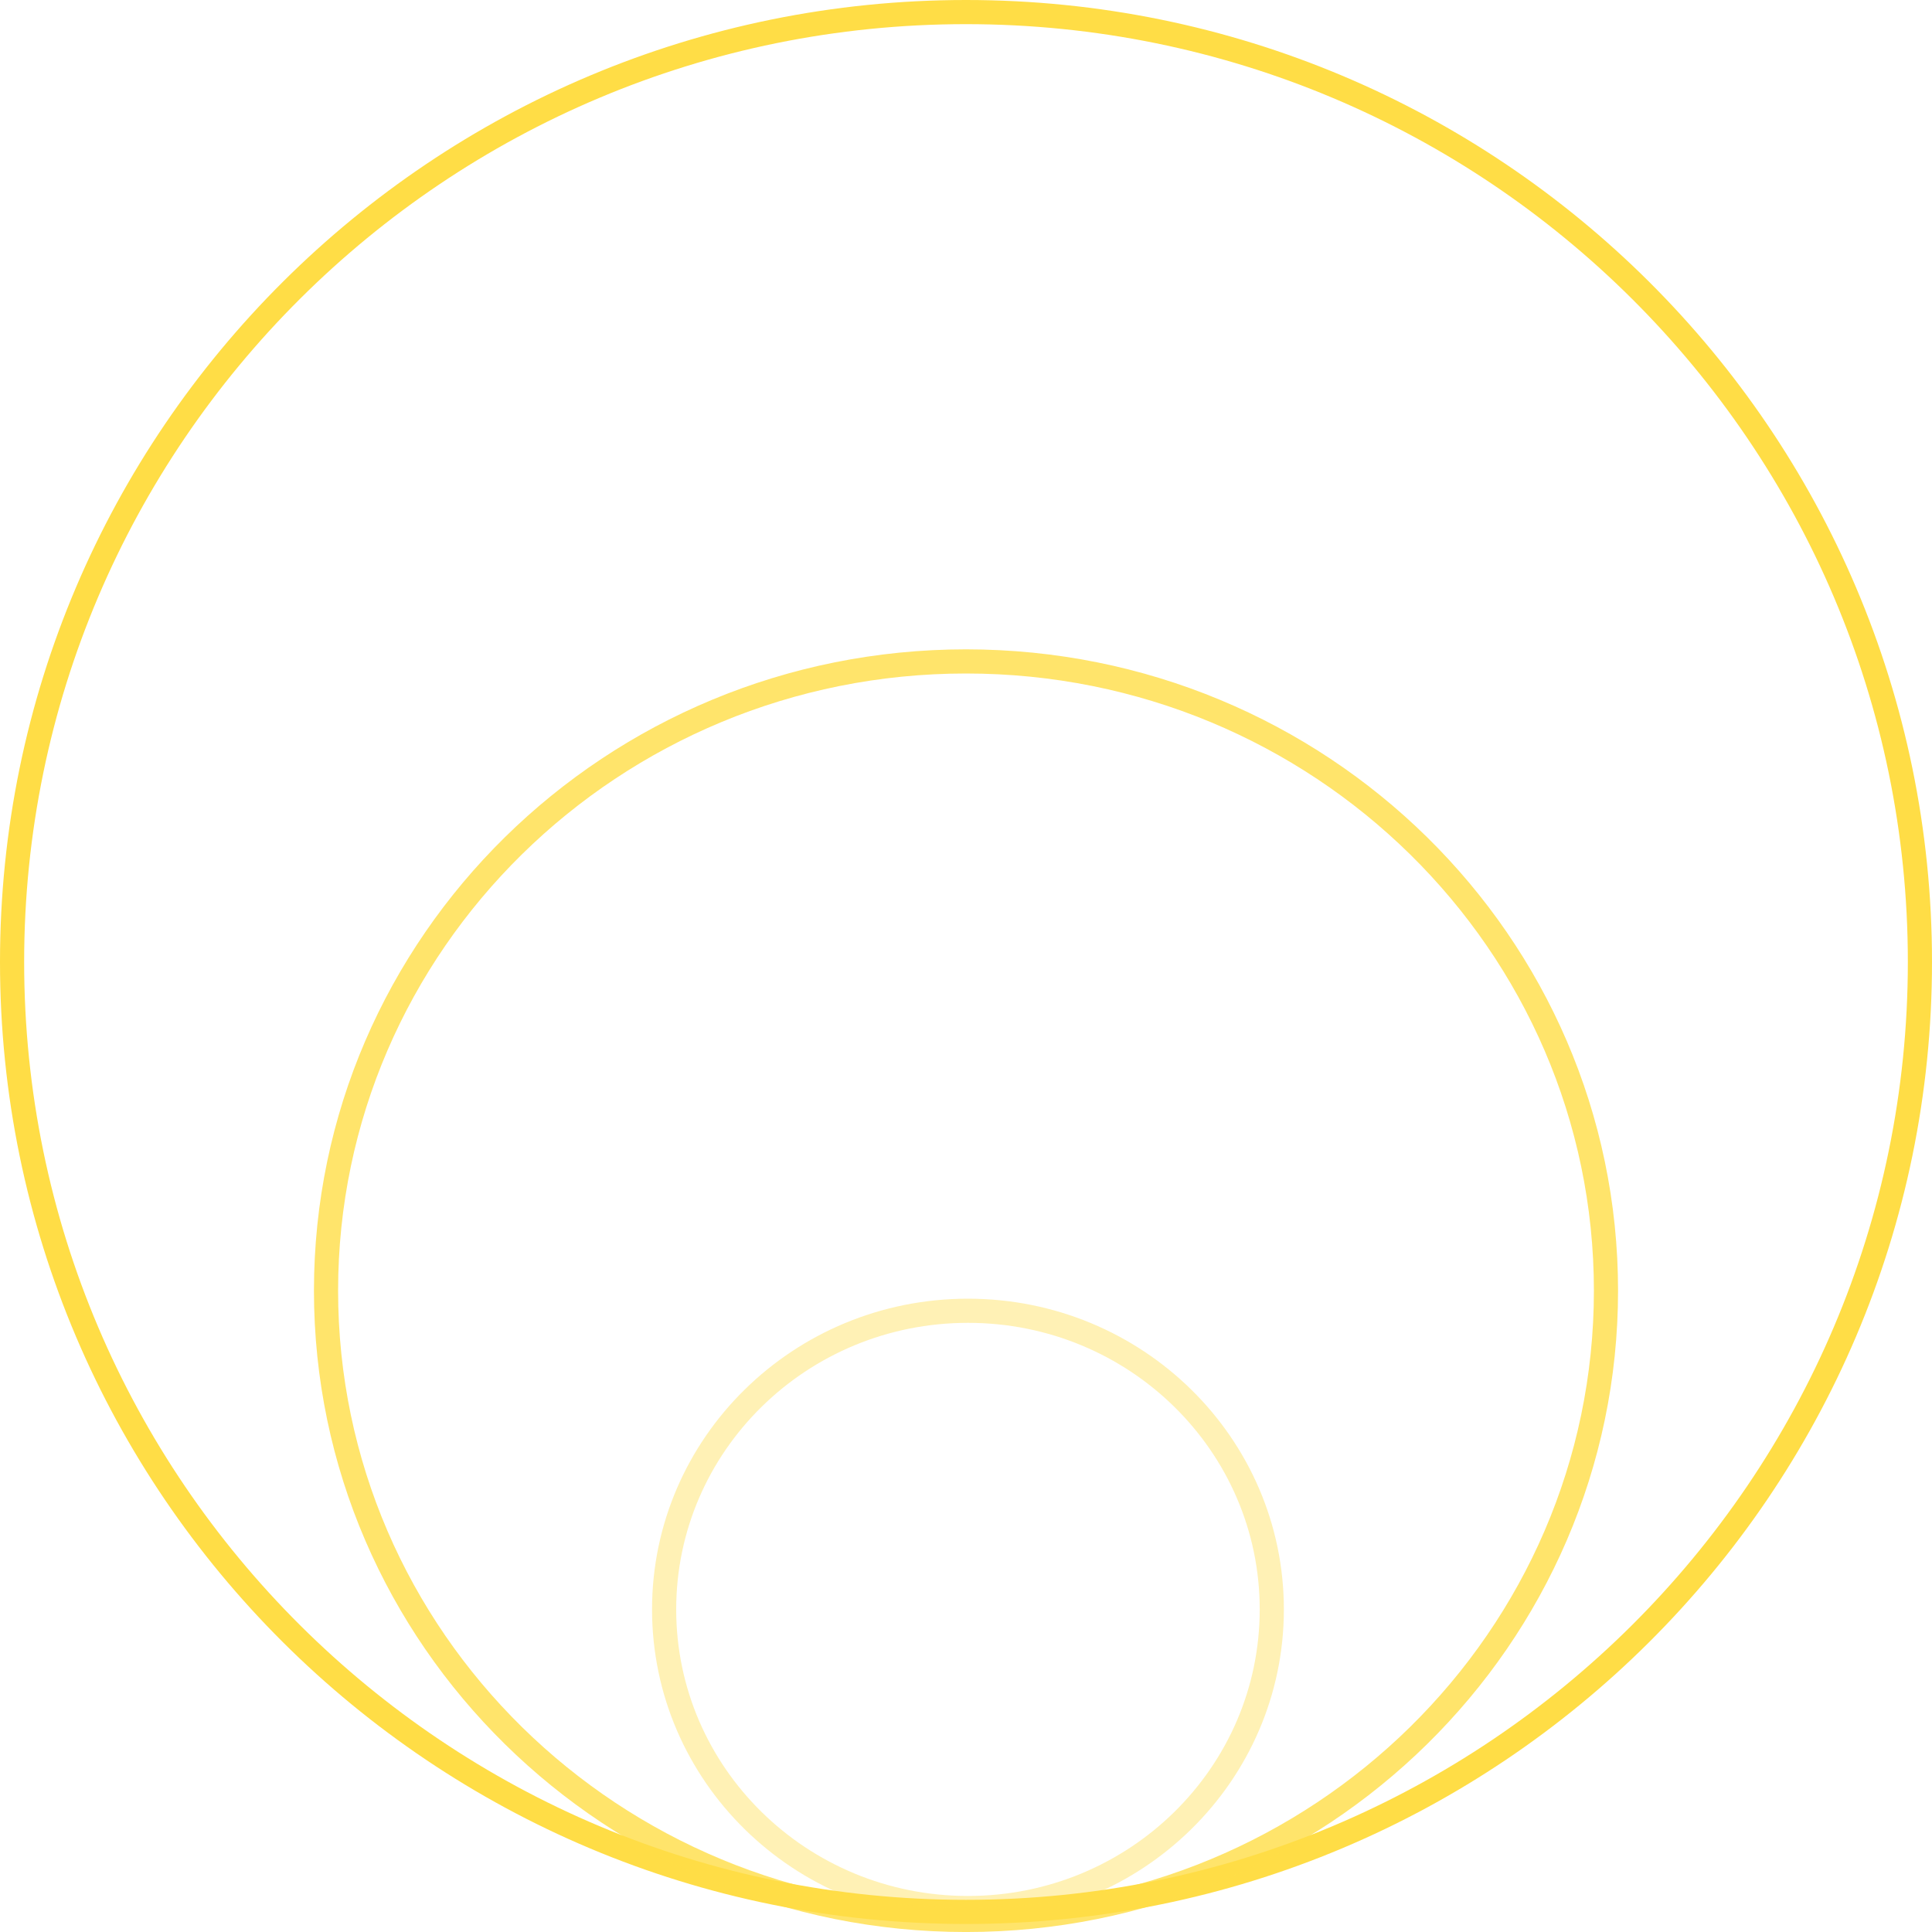 <svg width="80" height="80" viewBox="0 0 80 80" fill="none" xmlns="http://www.w3.org/2000/svg">
<path d="M40 0.5C61.817 0.5 79.5 18.112 79.5 39.834C79.5 61.556 61.817 79.168 40 79.168C18.183 79.168 0.5 61.556 0.5 39.834C0.5 18.112 18.183 0.5 40 0.5Z" stroke="#FFDD46"/>
<path opacity="0.4" d="M40.081 54.276C47.037 54.276 52.662 59.82 52.662 66.642C52.662 73.464 47.037 79.008 40.081 79.008C33.125 79.008 27.5 73.464 27.5 66.642C27.5 59.82 33.125 54.276 40.081 54.276Z" stroke="#FFDD46"/>
<path opacity="0.8" d="M40 27.388C54.643 27.388 66.5 39.062 66.5 53.444C66.5 67.826 54.643 79.501 40 79.501C25.357 79.501 13.5 67.826 13.5 53.444C13.5 39.062 25.357 27.388 40 27.388Z" stroke="#FFDD46"/>
</svg>
